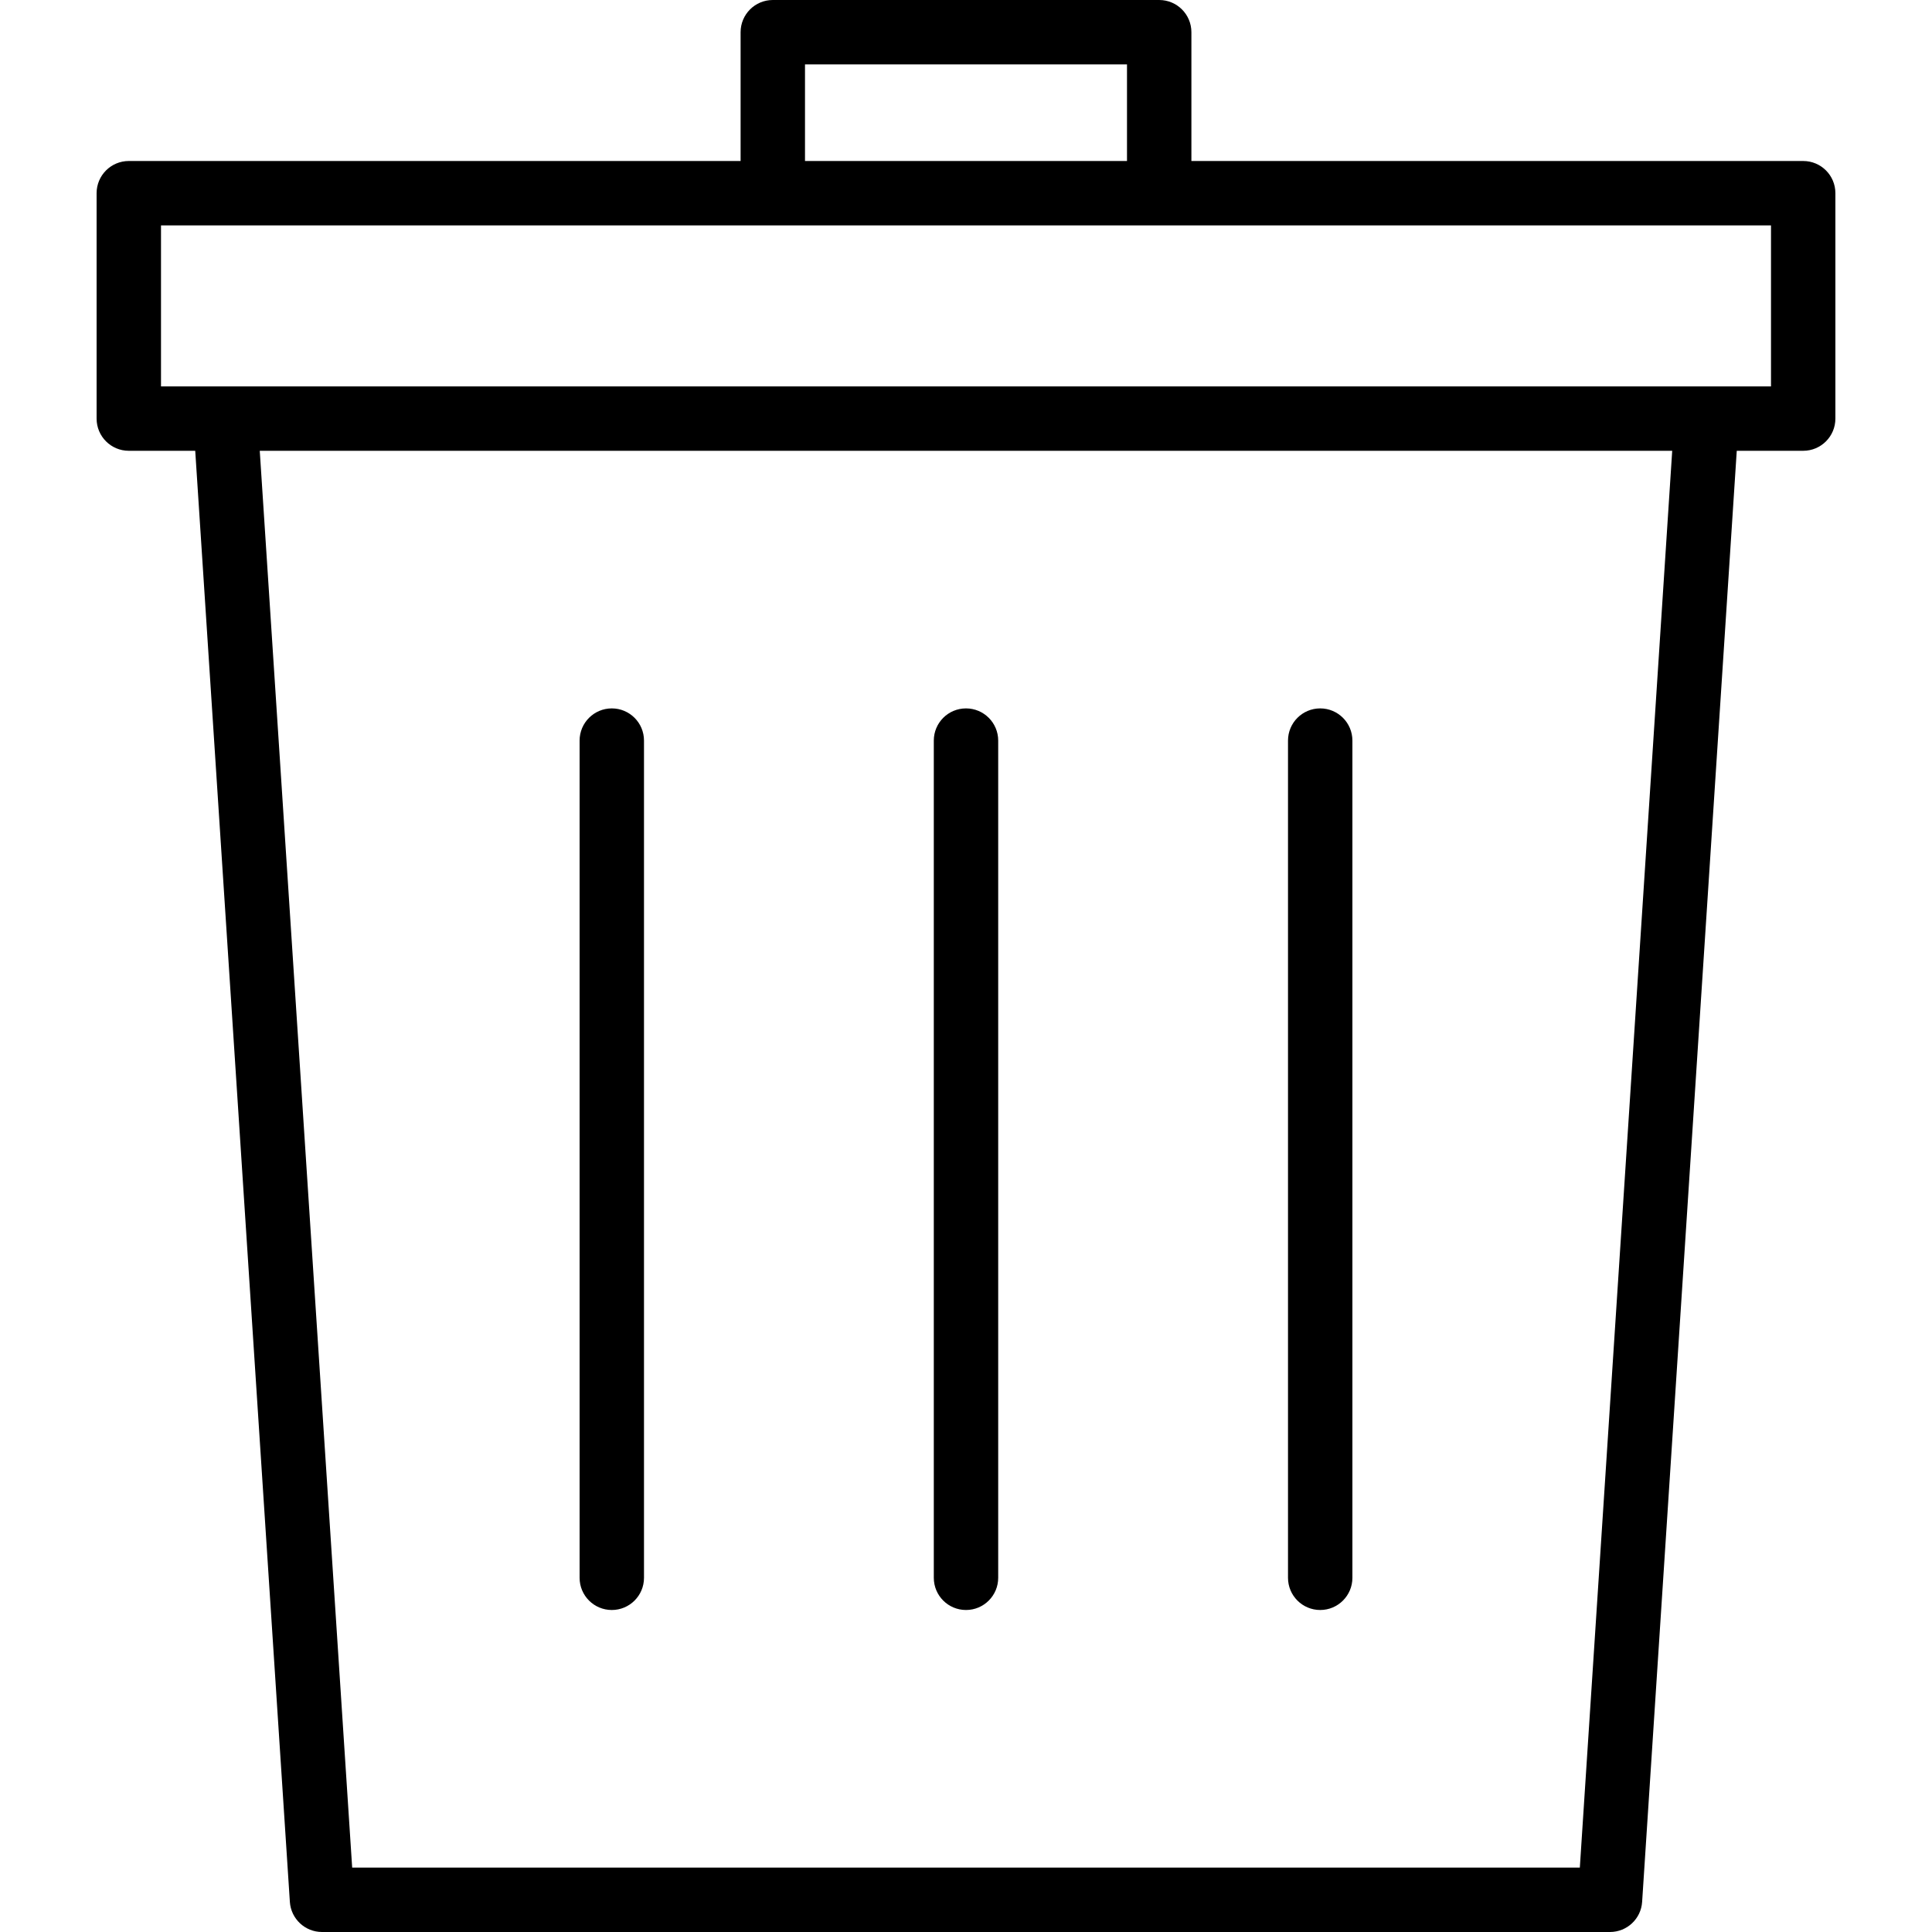 <?xml version="1.0" encoding="iso-8859-1"?>
<!-- Uploaded to: SVG Repo, www.svgrepo.com, Generator: SVG Repo Mixer Tools -->
<svg fill="#000000" height="800px" width="800px" version="1.1" id="Layer_1" xmlns="http://www.w3.org/2000/svg" xmlns:xlink="http://www.w3.org/1999/xlink" 
	 viewBox="0 0 512 512" xml:space="preserve">
<g>
	<g>
		<path d="M477.867,42.667H315.733V8.533C315.733,3.814,311.91,0,307.2,0H204.8c-4.71,0-8.533,3.814-8.533,8.533v34.133H34.133
			c-4.71,0-8.533,3.814-8.533,8.533v59.733c0,4.719,3.823,8.533,8.533,8.533h17.604l25.079,384.555
			c0.299,4.489,4.019,7.979,8.516,7.979h341.333c4.497,0,8.226-3.49,8.516-7.979l25.079-384.555h17.604
			c4.719,0,8.533-3.814,8.533-8.533V51.2C486.4,46.481,482.586,42.667,477.867,42.667z M213.333,17.067h85.333v25.6h-85.333V17.067z
			 M418.671,494.933H93.329L68.838,119.467h374.315L418.671,494.933z M469.333,102.4H42.667V59.733h426.667V102.4z"/>
	</g>
</g>
<g>
	<g>
		<path d="M256,187.733c-4.71,0-8.533,3.814-8.533,8.533v221.867c0,4.719,3.823,8.533,8.533,8.533c4.71,0,8.533-3.814,8.533-8.533
			V196.267C264.533,191.548,260.71,187.733,256,187.733z"/>
	</g>
</g>
<g>
	<g>
		<path d="M162.133,187.733c-4.71,0-8.533,3.814-8.533,8.533v221.867c0,4.719,3.823,8.533,8.533,8.533
			c4.71,0,8.533-3.814,8.533-8.533V196.267C170.667,191.548,166.844,187.733,162.133,187.733z"/>
	</g>
</g>
<g>
	<g>
		<path d="M349.867,187.733c-4.71,0-8.533,3.814-8.533,8.533v221.867c0,4.719,3.823,8.533,8.533,8.533s8.533-3.814,8.533-8.533
			V196.267C358.4,191.548,354.577,187.733,349.867,187.733z"/>
	</g>
</g>
</svg>